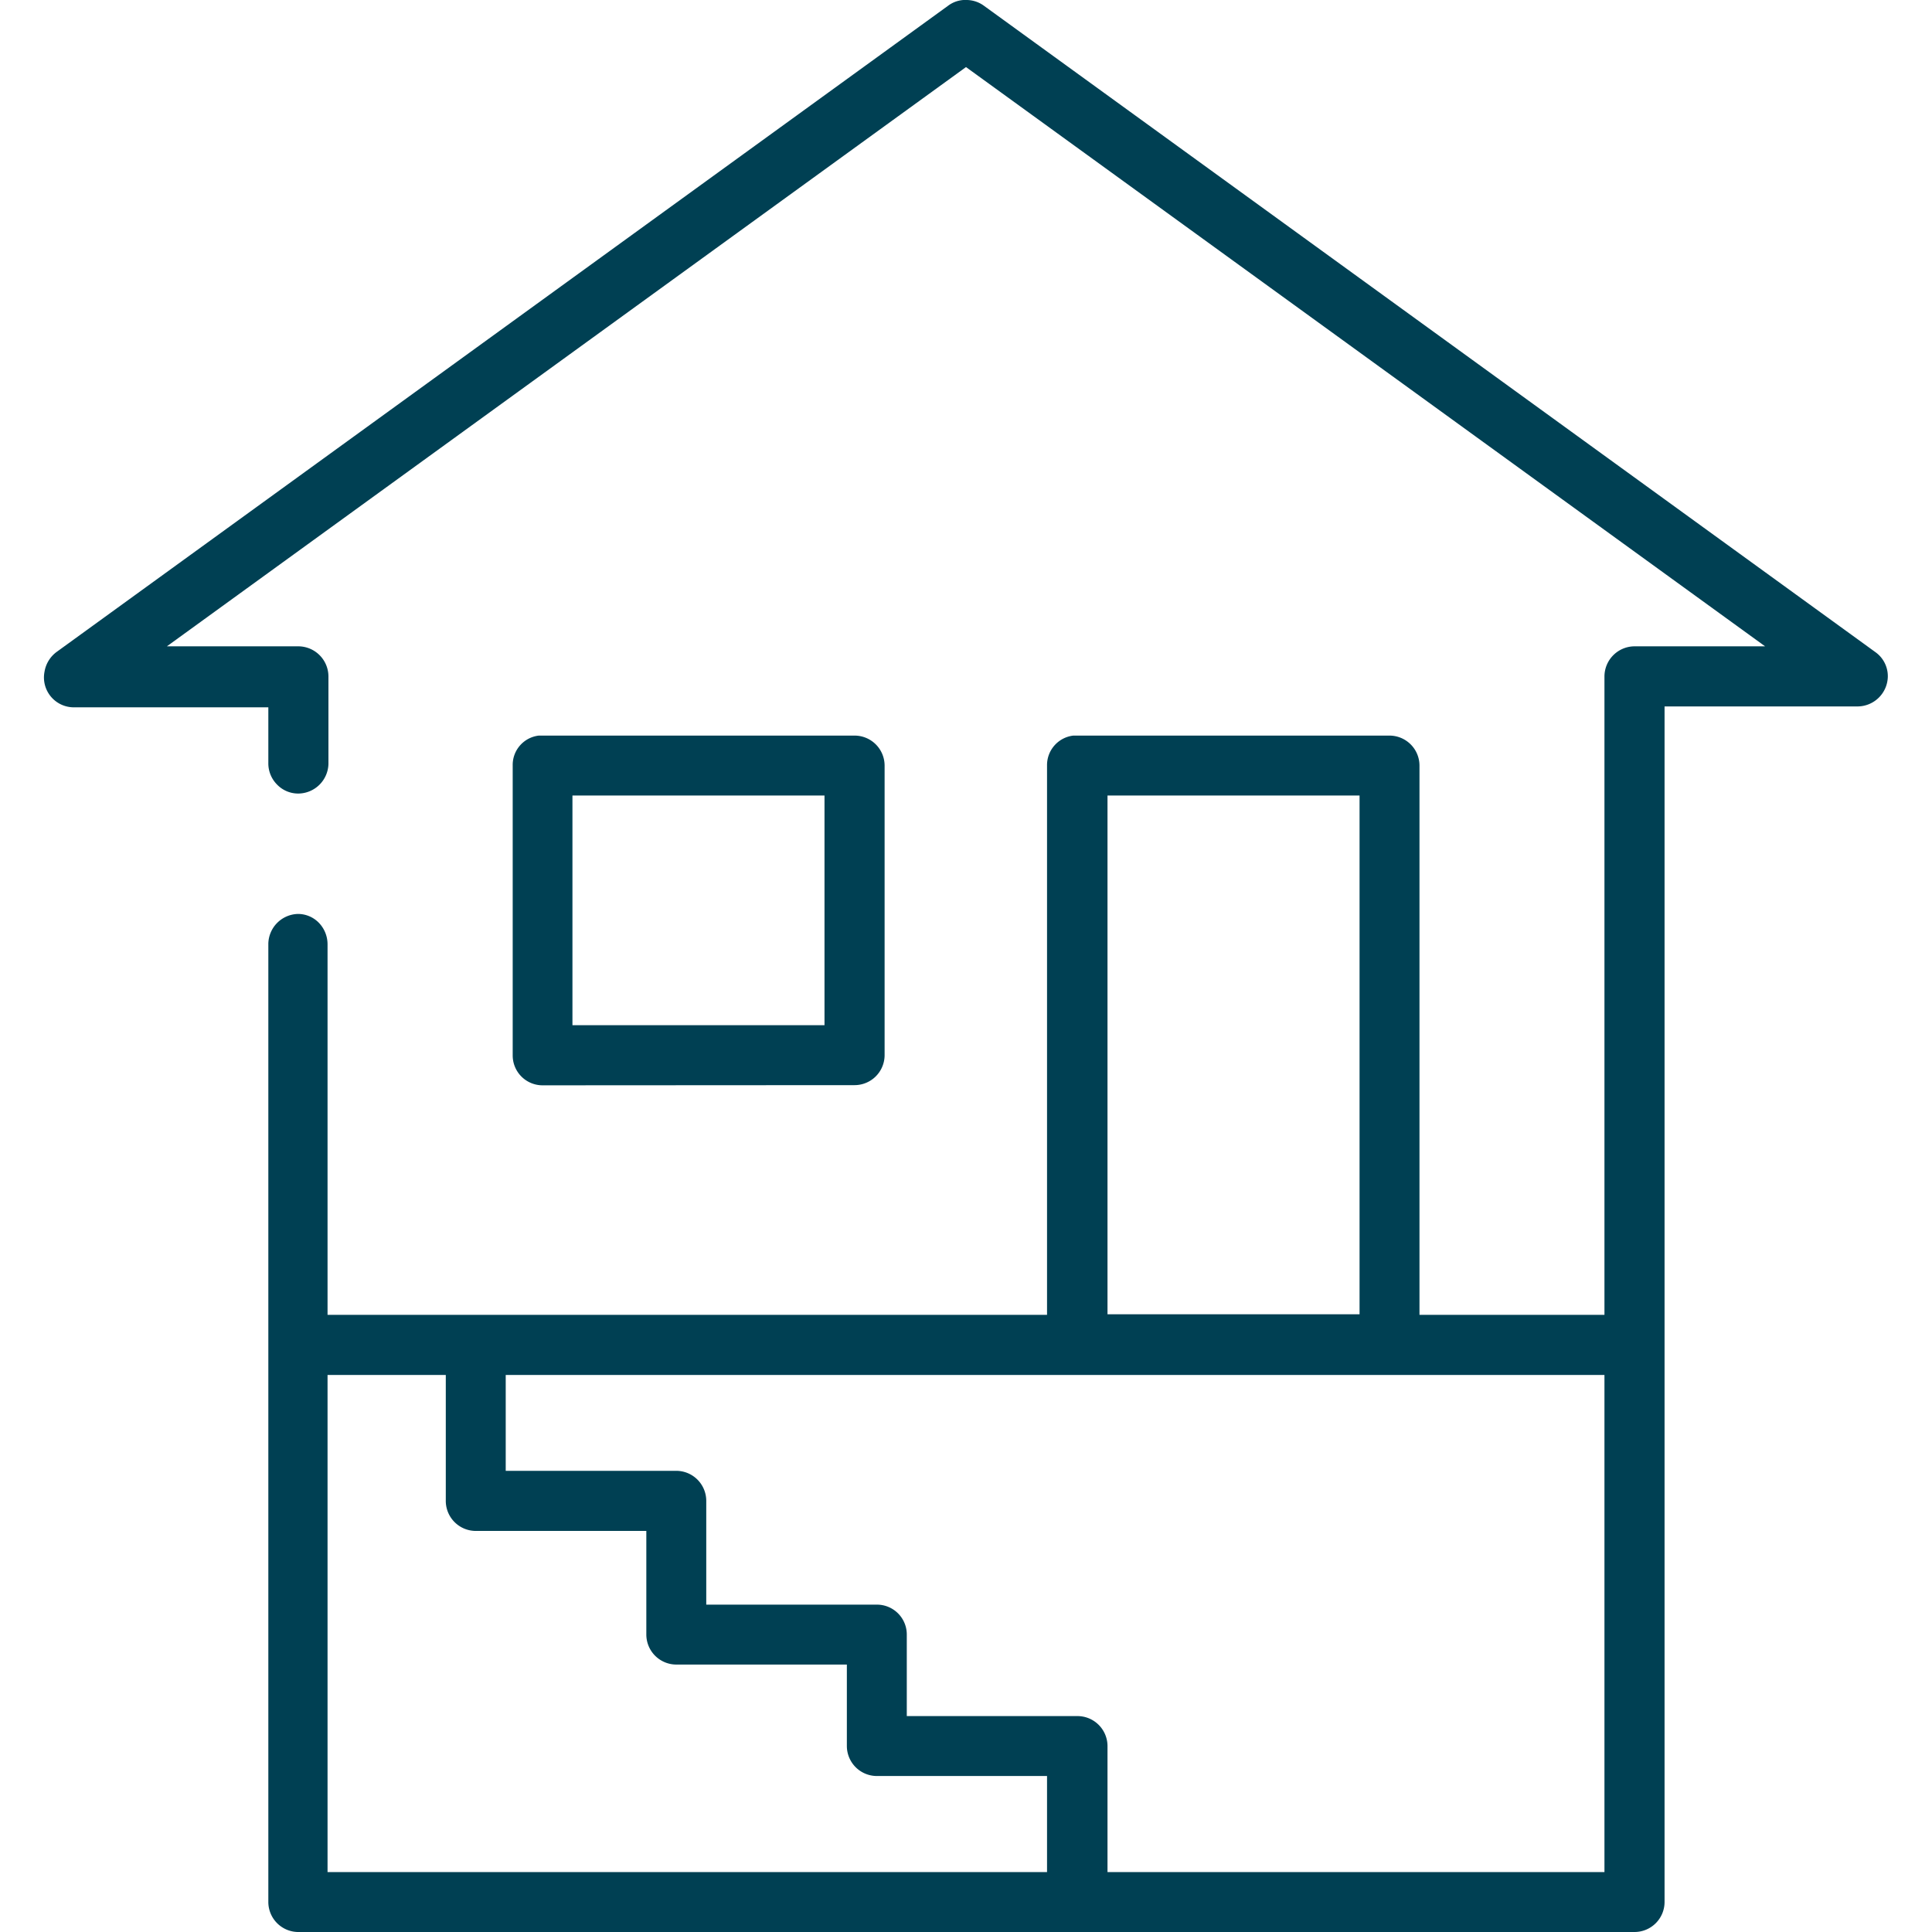 <svg id="Layer_1" data-name="Layer 1" xmlns="http://www.w3.org/2000/svg" viewBox="0 0 108 108"><defs><style>.cls-1{fill:#004053;}</style></defs><path class="cls-1" d="M47.77,60.66A1.68,1.68,0,0,0,49.45,59V42.79a1.68,1.68,0,0,0-1.68-1.67H30.12a1.65,1.65,0,0,0-1.46,1.67V59a1.67,1.67,0,0,0,1.67,1.67ZM46.09,44.47V57.31H32V44.47Z"/><path class="cls-1" d="M104.83,36.45,55,.32A1.66,1.66,0,0,0,54,0h-.14A1.61,1.61,0,0,0,53,.32L3.17,36.44a1.72,1.72,0,0,0-.68,1.1,1.67,1.67,0,0,0,1.66,2H15v3.1a1.68,1.68,0,0,0,.48,1.21,1.64,1.64,0,0,0,1.18.51,1.7,1.7,0,0,0,1.7-1.66V37.81a1.69,1.69,0,0,0-1.68-1.68H9.33L54,3.75,98.67,36.13h-7.3a1.69,1.69,0,0,0-1.68,1.68V73.5H79.35V42.79a1.68,1.68,0,0,0-1.68-1.67H60a1.66,1.66,0,0,0-1.47,1.67V73.5H18.31V52.8a1.73,1.73,0,0,0-.48-1.21,1.63,1.63,0,0,0-1.18-.5A1.7,1.7,0,0,0,15,52.74v53.58A1.68,1.68,0,0,0,16.63,108H91.37a1.68,1.68,0,0,0,1.68-1.68V39.49h10.78a1.7,1.7,0,0,0,1.7-1.66A1.65,1.65,0,0,0,104.83,36.45ZM76,44.47v29H61.91v-29ZM60.23,95.93H50.69V91.37A1.67,1.67,0,0,0,49,89.7H39.48V83.9a1.68,1.68,0,0,0-1.67-1.68H28.27V76.86H89.69v27.79H61.91V97.6A1.68,1.68,0,0,0,60.23,95.93ZM26.6,85.58h9.53v5.79a1.68,1.68,0,0,0,1.68,1.68h9.53V97.6A1.68,1.68,0,0,0,49,99.28h9.53v5.37H18.31V76.86h6.61v7A1.68,1.68,0,0,0,26.6,85.58Z"/></svg>
